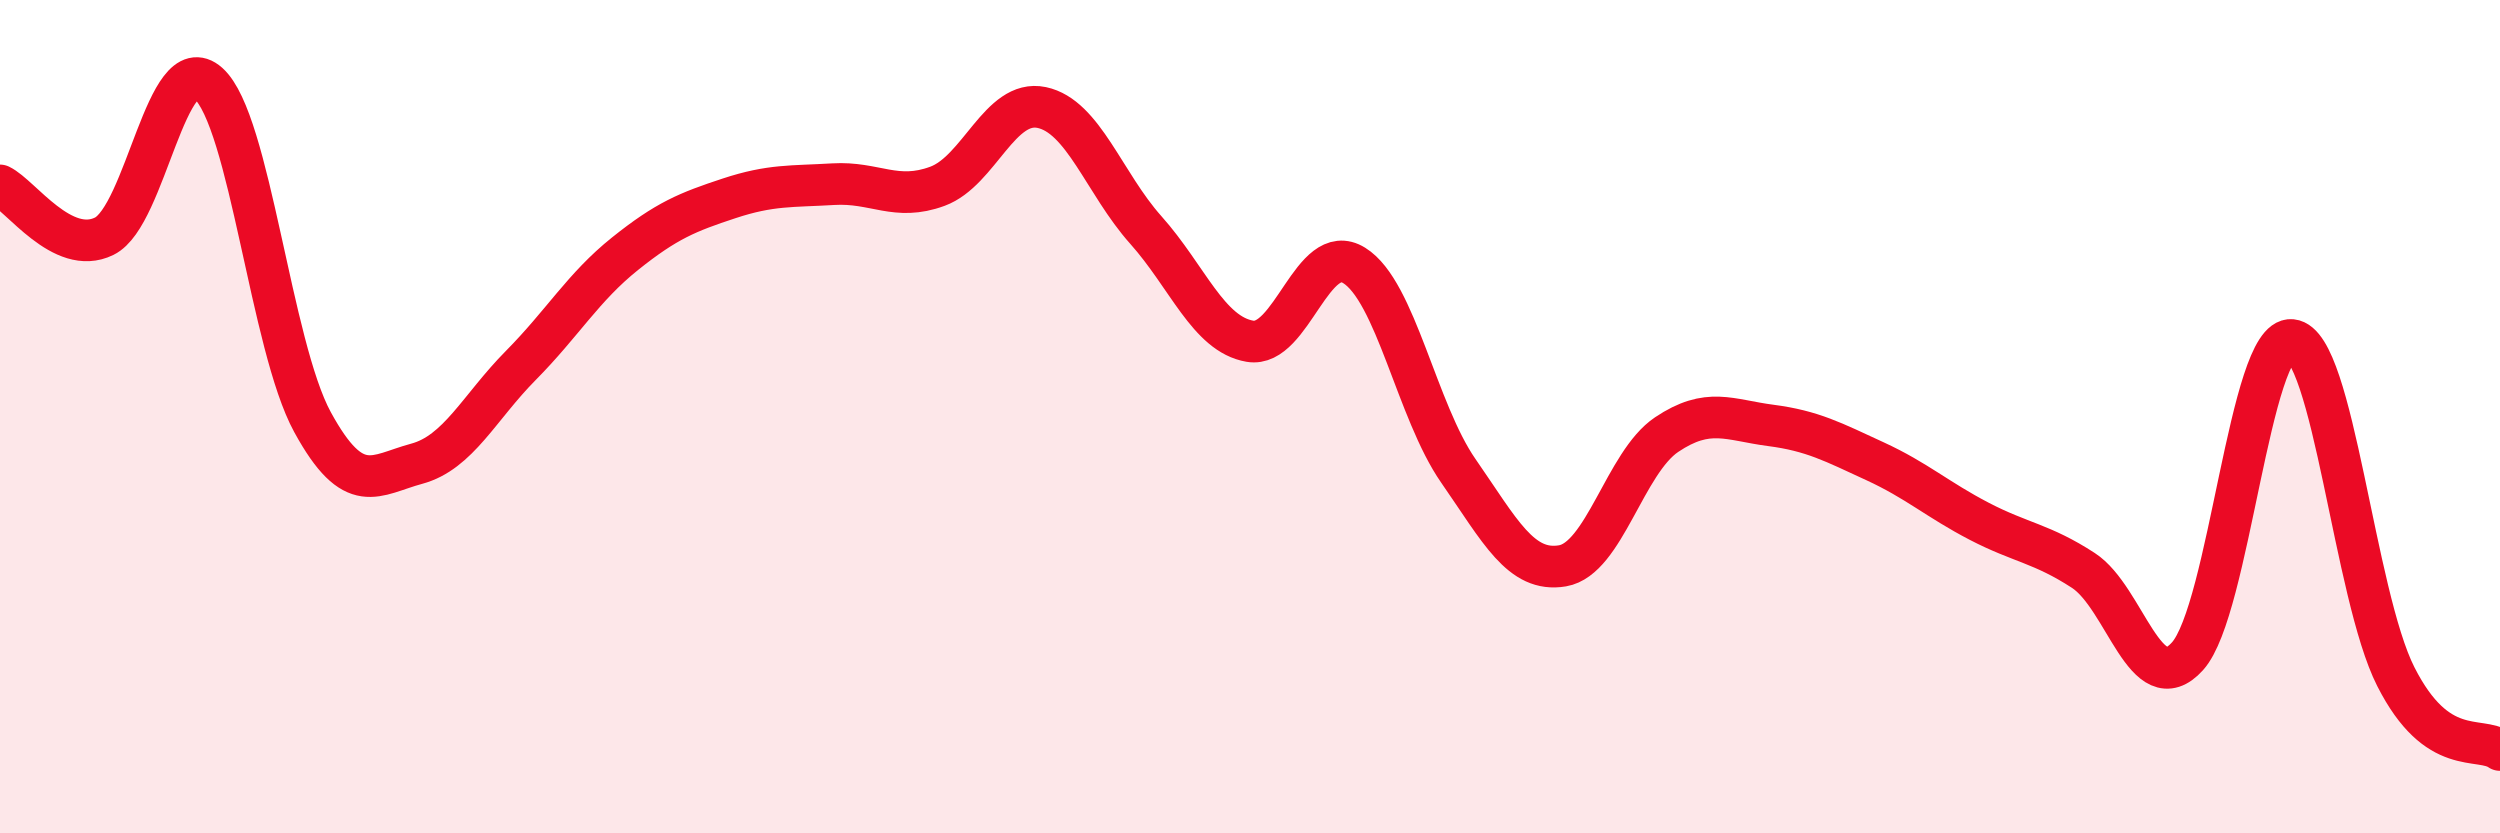 
    <svg width="60" height="20" viewBox="0 0 60 20" xmlns="http://www.w3.org/2000/svg">
      <path
        d="M 0,4.45 C 0.5,4.69 1.5,6.16 2.5,5.67 C 3.5,5.18 4,1.11 5,2 C 6,2.89 6.5,8.3 7.5,10.13 C 8.5,11.96 9,11.4 10,11.13 C 11,10.86 11.5,9.78 12.5,8.77 C 13.5,7.76 14,6.89 15,6.09 C 16,5.29 16.5,5.09 17.5,4.76 C 18.5,4.43 19,4.48 20,4.42 C 21,4.36 21.5,4.84 22.5,4.47 C 23.5,4.1 24,2.37 25,2.58 C 26,2.79 26.5,4.4 27.5,5.52 C 28.5,6.64 29,8.02 30,8.19 C 31,8.36 31.5,5.75 32.5,6.37 C 33.5,6.99 34,9.86 35,11.3 C 36,12.74 36.5,13.75 37.5,13.58 C 38.5,13.41 39,11.1 40,10.43 C 41,9.76 41.5,10.08 42.5,10.21 C 43.5,10.34 44,10.61 45,11.07 C 46,11.53 46.5,11.99 47.5,12.51 C 48.5,13.03 49,13.04 50,13.69 C 51,14.34 51.5,16.86 52.5,15.75 C 53.5,14.64 54,8.06 55,8.16 C 56,8.26 56.5,14.27 57.5,16.24 C 58.5,18.21 59.5,17.65 60,18L60 20L0 20Z"
        fill="#EB0A25"
        opacity="0.1"
        stroke-linecap="round"
        stroke-linejoin="round"
      />
      <path
        d="M 0,4.45 C 0.5,4.69 1.5,6.16 2.5,5.67 C 3.5,5.18 4,1.11 5,2 C 6,2.89 6.5,8.3 7.5,10.13 C 8.5,11.96 9,11.4 10,11.13 C 11,10.86 11.5,9.78 12.5,8.77 C 13.5,7.76 14,6.89 15,6.09 C 16,5.29 16.5,5.09 17.5,4.76 C 18.5,4.43 19,4.48 20,4.42 C 21,4.36 21.5,4.84 22.5,4.47 C 23.5,4.1 24,2.37 25,2.58 C 26,2.79 26.5,4.4 27.5,5.52 C 28.5,6.64 29,8.02 30,8.19 C 31,8.36 31.5,5.75 32.5,6.37 C 33.5,6.99 34,9.86 35,11.3 C 36,12.74 36.5,13.75 37.5,13.58 C 38.5,13.41 39,11.1 40,10.43 C 41,9.76 41.5,10.08 42.5,10.21 C 43.5,10.34 44,10.61 45,11.07 C 46,11.53 46.5,11.99 47.5,12.51 C 48.5,13.03 49,13.04 50,13.69 C 51,14.34 51.5,16.86 52.5,15.75 C 53.5,14.64 54,8.06 55,8.16 C 56,8.26 56.5,14.27 57.5,16.24 C 58.5,18.21 59.5,17.65 60,18"
        stroke="#EB0A25"
        stroke-width="1"
        fill="none"
        stroke-linecap="round"
        stroke-linejoin="round"
      />
    </svg>
  